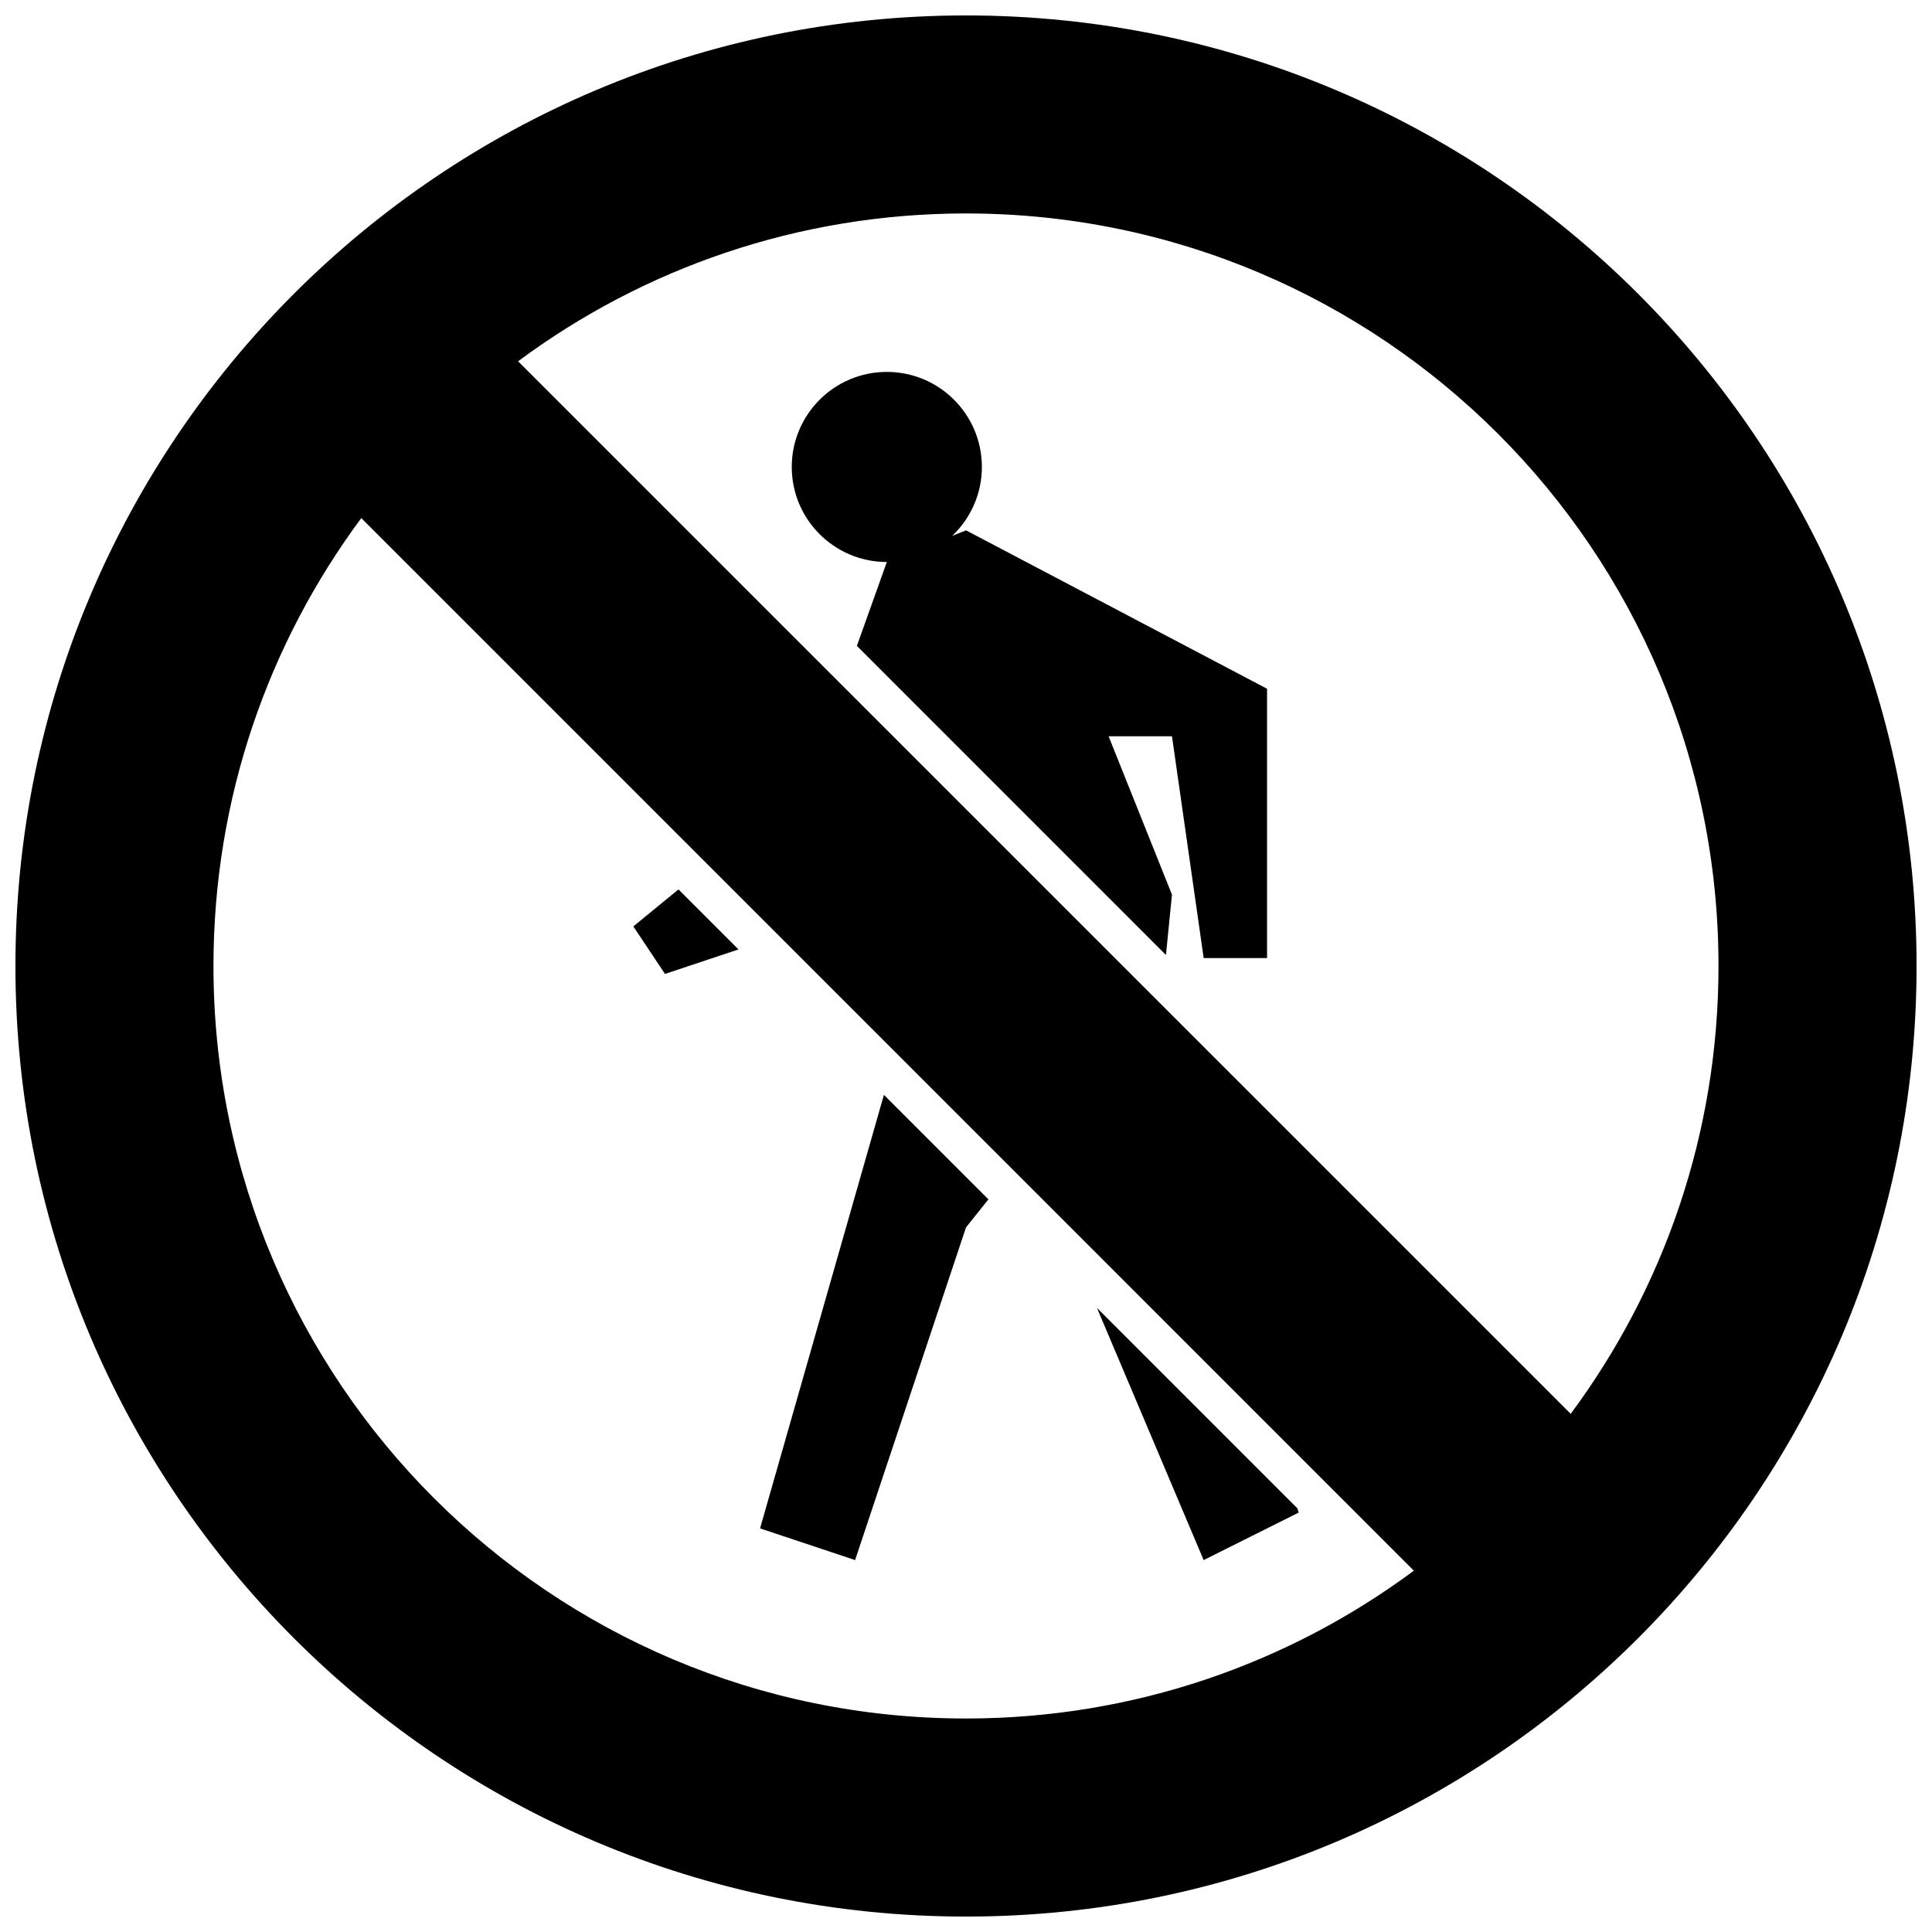 <?xml version="1.0" encoding="UTF-8"?>
<!-- Uploaded to: ICON Repo, www.svgrepo.com, Generator: ICON Repo Mixer Tools -->
<svg width="800px" height="800px" version="1.1" viewBox="144 144 512 512" xmlns="http://www.w3.org/2000/svg">
 <defs>
  <clipPath id="a">
   <path d="m148.09 148.09h503.81v503.81h-503.81z"/>
  </clipPath>
 </defs>
 <path d="m320.23 402.1 19.48-6.492-15.902-15.902-11.973 9.801z"/>
 <path d="m370.61 557.44 29.391-88.168 5.938-7.426-27.691-27.695-32.824 114.89z"/>
 <path d="m488.17 544.85-0.352-1.125-53.117-53.121 28.281 66.836z"/>
 <path d="m437.79 339.12h16.797l8.398 58.777h16.797v-71.371l-79.773-41.98-3.676 1.473c4.84-4.594 7.875-11.07 7.875-18.27 0-13.91-11.281-25.188-25.188-25.188-13.914 0-25.195 11.281-25.195 25.188 0 13.91 11.281 25.188 25.195 25.188l-7.941 22.23 81.906 81.91 1.598-15.977z"/>
 <g clip-path="url(#a)">
  <path d="m400 148.09c-139.12 0-251.91 112.79-251.91 251.91 0 139.12 112.79 251.91 251.91 251.91 139.12 0 251.91-112.79 251.91-251.91s-112.79-251.91-251.91-251.91zm0 451.33c-110.13 0-199.43-89.281-199.43-199.43 0-44.473 14.57-85.527 39.176-118.69l278.94 278.95c-33.16 24.602-74.219 39.172-118.69 39.172zm160.25-80.738-278.95-278.94c33.16-24.609 74.219-39.176 118.69-39.176 110.14 0 199.43 89.293 199.43 199.43 0 44.473-14.57 85.531-39.172 118.69z"/>
 </g>
</svg>